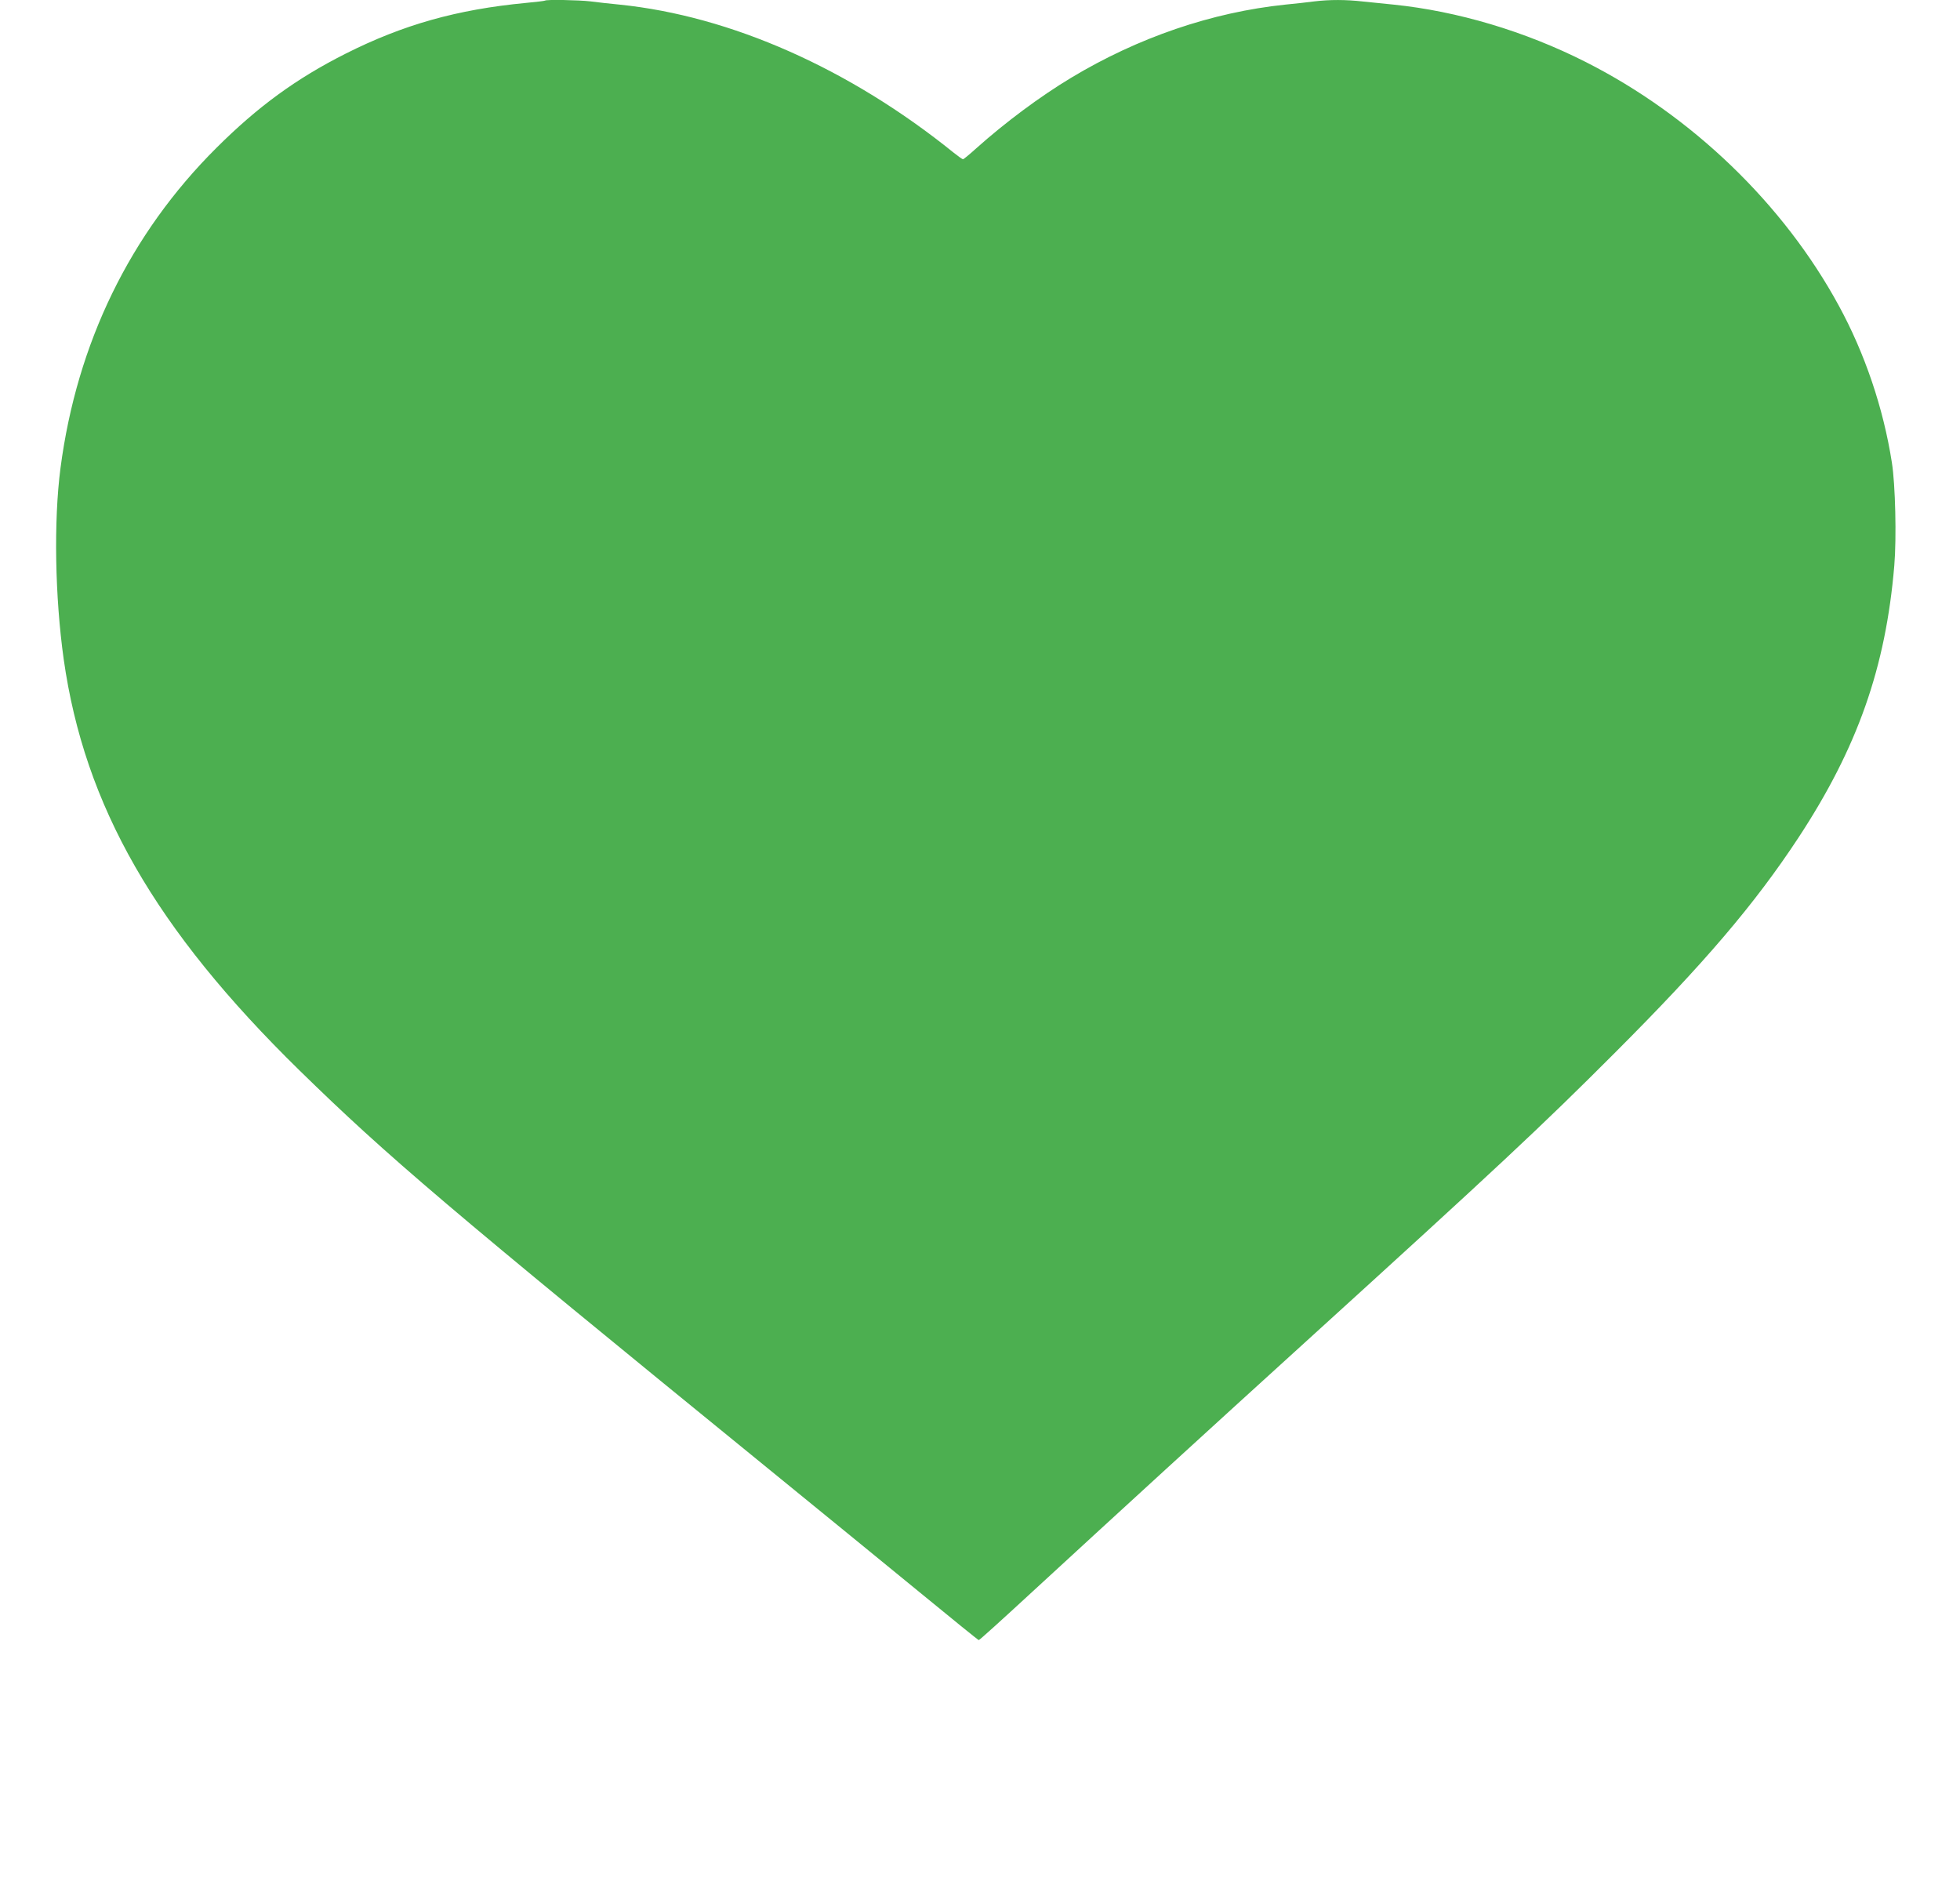 <?xml version="1.0" standalone="no"?>
<!DOCTYPE svg PUBLIC "-//W3C//DTD SVG 20010904//EN"
 "http://www.w3.org/TR/2001/REC-SVG-20010904/DTD/svg10.dtd">
<svg version="1.0" xmlns="http://www.w3.org/2000/svg"
 width="1280pt" height="1240pt" viewBox="0 0 1280 1240"
 preserveAspectRatio="xMidYMid meet">
<g transform="translate(0,1240) scale(0.1,-0.1)"
fill="#4caf50" stroke="none">
<path d="M3559 12396 c-2 -2 -58 -9 -124 -15 -451 -43 -802 -142 -1179 -332
-321 -162 -571 -344 -842 -614 -565 -562 -912 -1276 -1019 -2092 -45 -346 -36
-841 21 -1248 136 -958 597 -1762 1540 -2685 574 -561 956 -886 3069 -2607
325 -264 763 -623 975 -796 212 -174 388 -317 392 -317 5 0 155 136 335 302
616 567 1148 1054 1813 1658 1229 1117 1527 1395 2005 1874 586 586 915 973
1200 1406 386 588 570 1111 626 1778 15 178 7 529 -16 672 -55 353 -176 712
-347 1025 -361 664 -960 1240 -1652 1590 -397 201 -837 332 -1256 375 -58 6
-146 15 -197 20 -115 13 -218 13 -319 1 -43 -6 -128 -15 -189 -21 -481 -50
-963 -215 -1400 -478 -203 -122 -431 -292 -620 -461 -43 -39 -82 -71 -86 -71
-4 0 -31 19 -61 43 -680 549 -1456 893 -2183 967 -60 6 -146 15 -189 21 -77 9
-289 13 -297 5z"/>
</g>
</svg>
